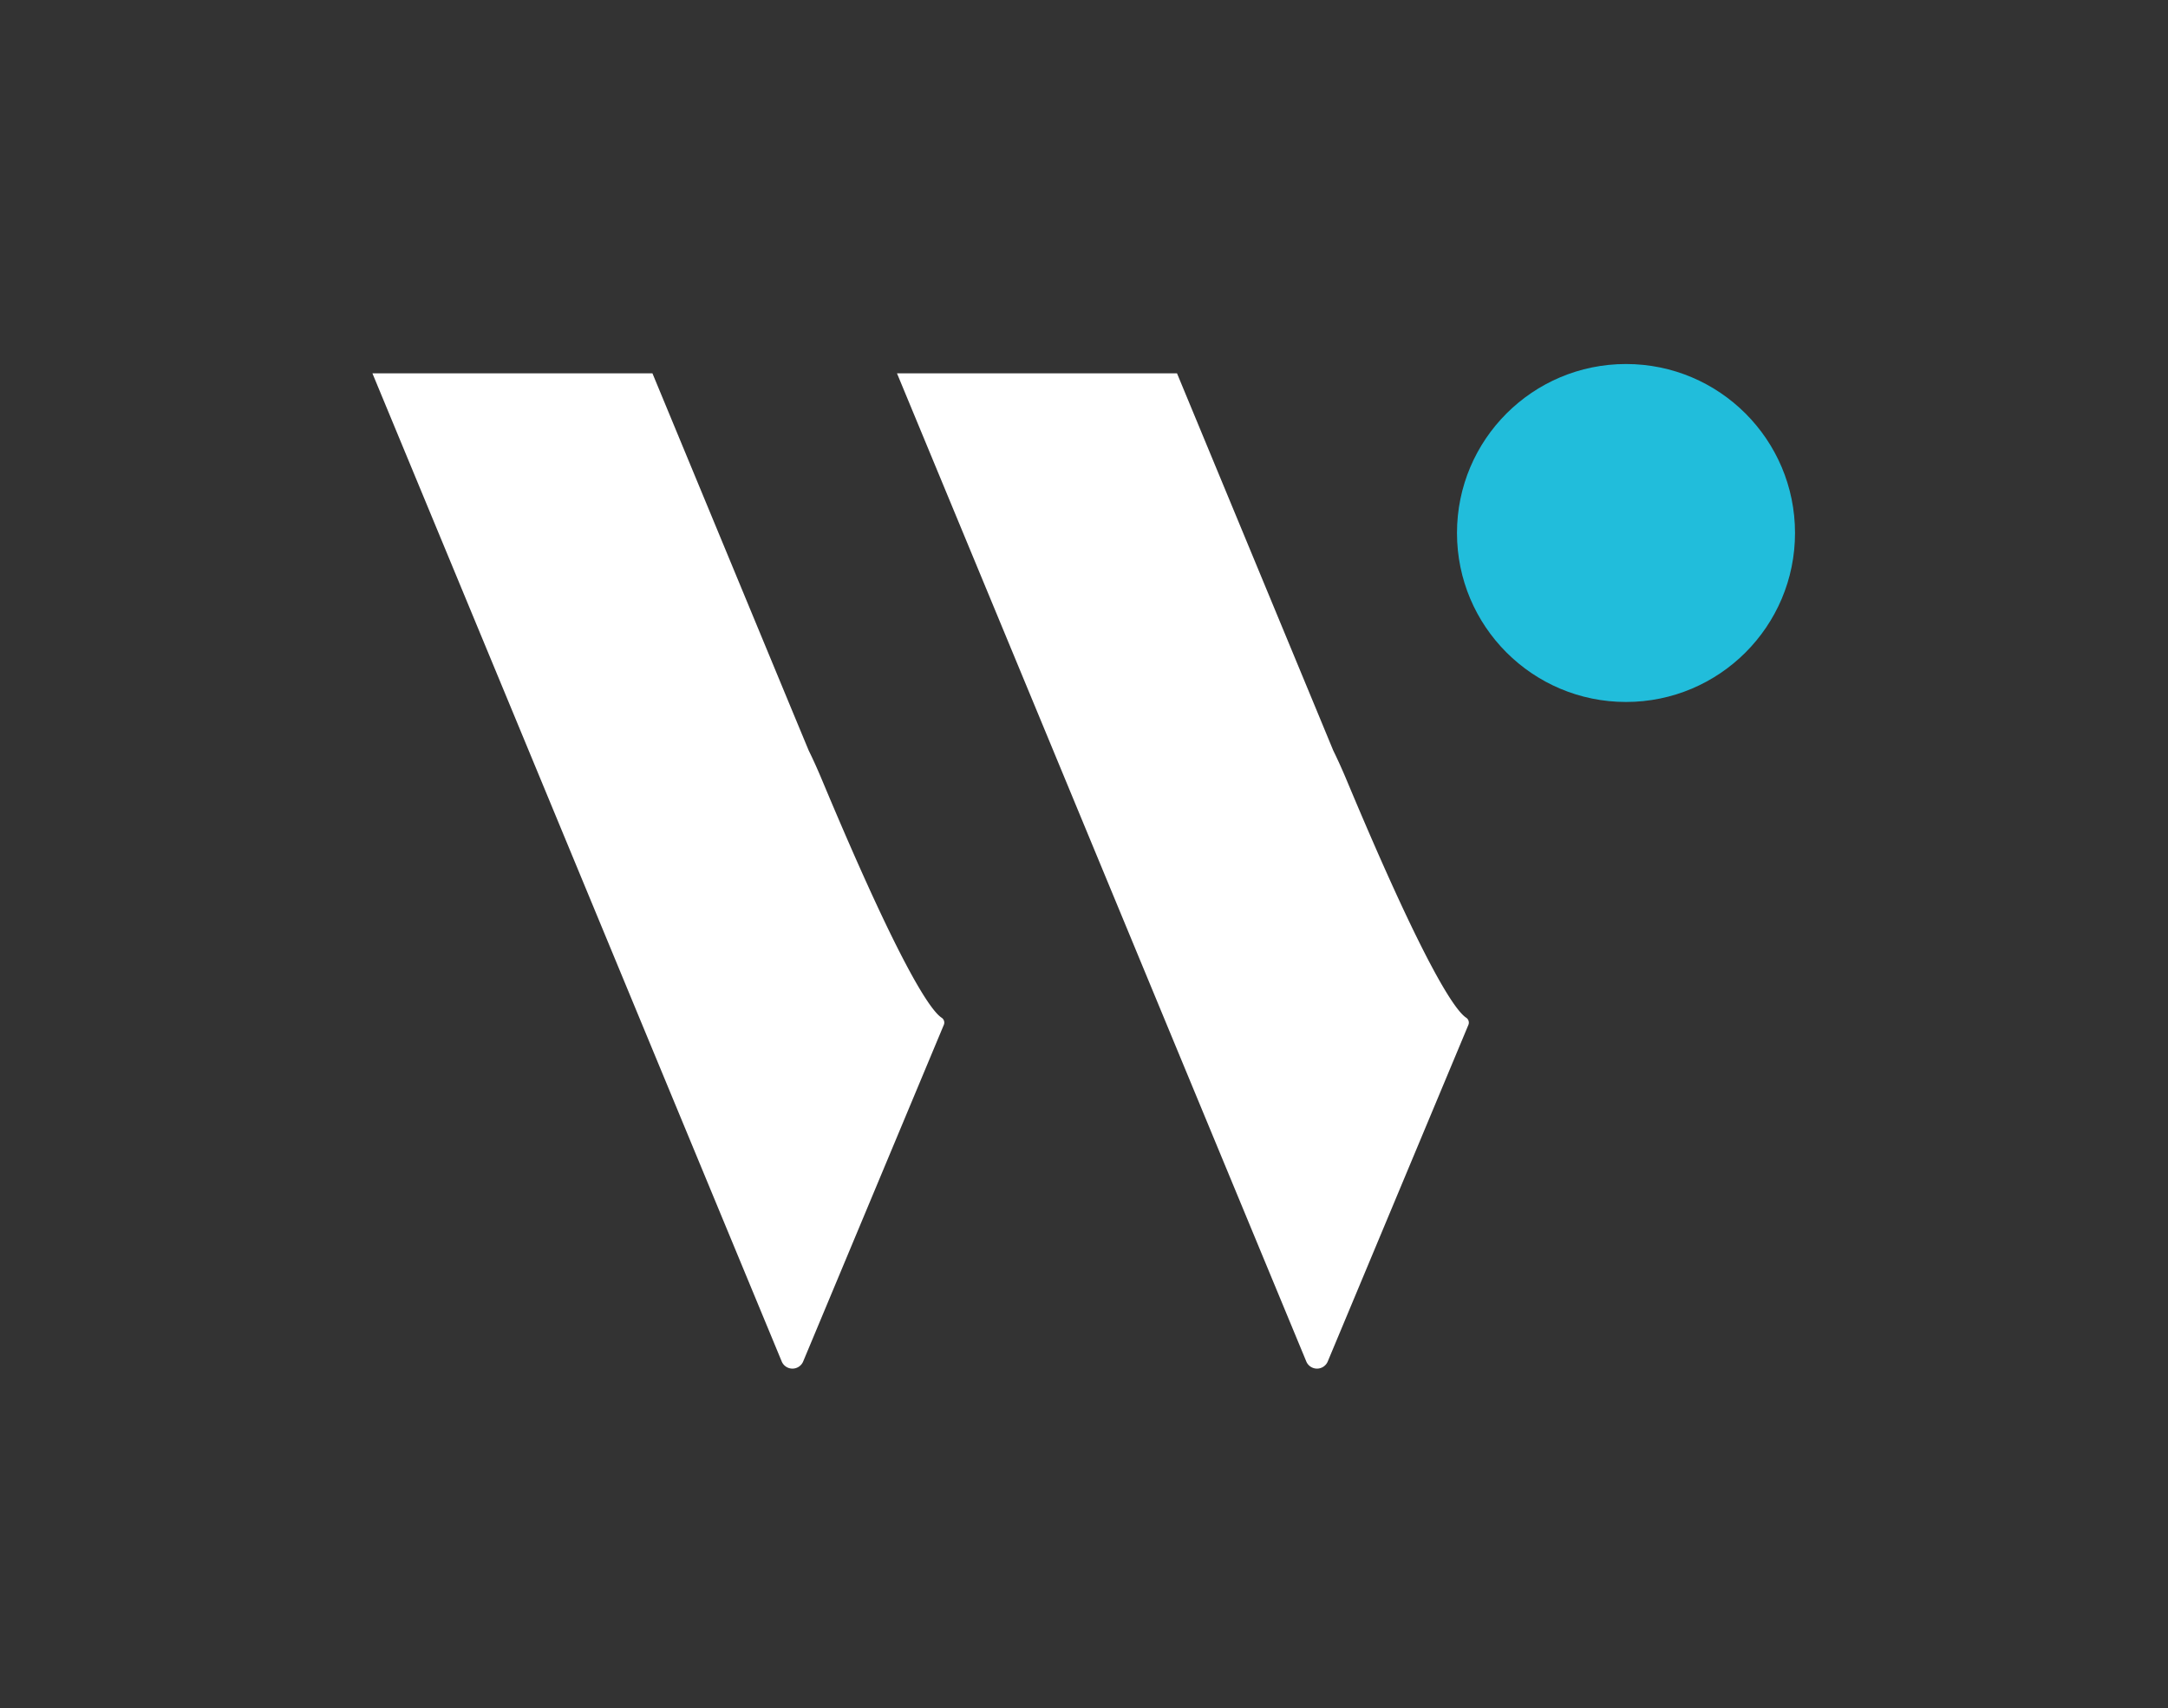 <svg xmlns="http://www.w3.org/2000/svg" id="Logo" viewBox="0 0 500 394"><rect x="0" y="0" width="500" height="394" fill="#333333" stroke="none"/><defs><style>.cls-1{fill:#21bddb;}.cls-2{fill:#fff;fill-rule:evenodd;}</style></defs><circle class="cls-1" cx="375" cy="122.95" r="38.98"></circle><path class="cls-2" d="M217.17,234.77c-2.34-1.52-9-10.45-27.42-54.44-1.15-2.76-2.22-5.14-3.23-7.18l-3.77-9.08L150.47,86.12H85.89l32.29,77.95,32.29,78,29.82,72a2.68,2.68,0,0,0,4.94,0l32.45-77.68A1.34,1.34,0,0,0,217.17,234.77Z"></path><path class="cls-2" d="M338.15,234.77c-2.34-1.52-9-10.45-27.42-54.44-1.15-2.76-2.23-5.14-3.24-7.19l-3.75-9.07L271.45,86.12H206.87l32.29,77.95,32.29,78,29.82,72a2.68,2.68,0,0,0,4.94,0l32.45-77.67A1.36,1.36,0,0,0,338.15,234.77Z"></path></svg>